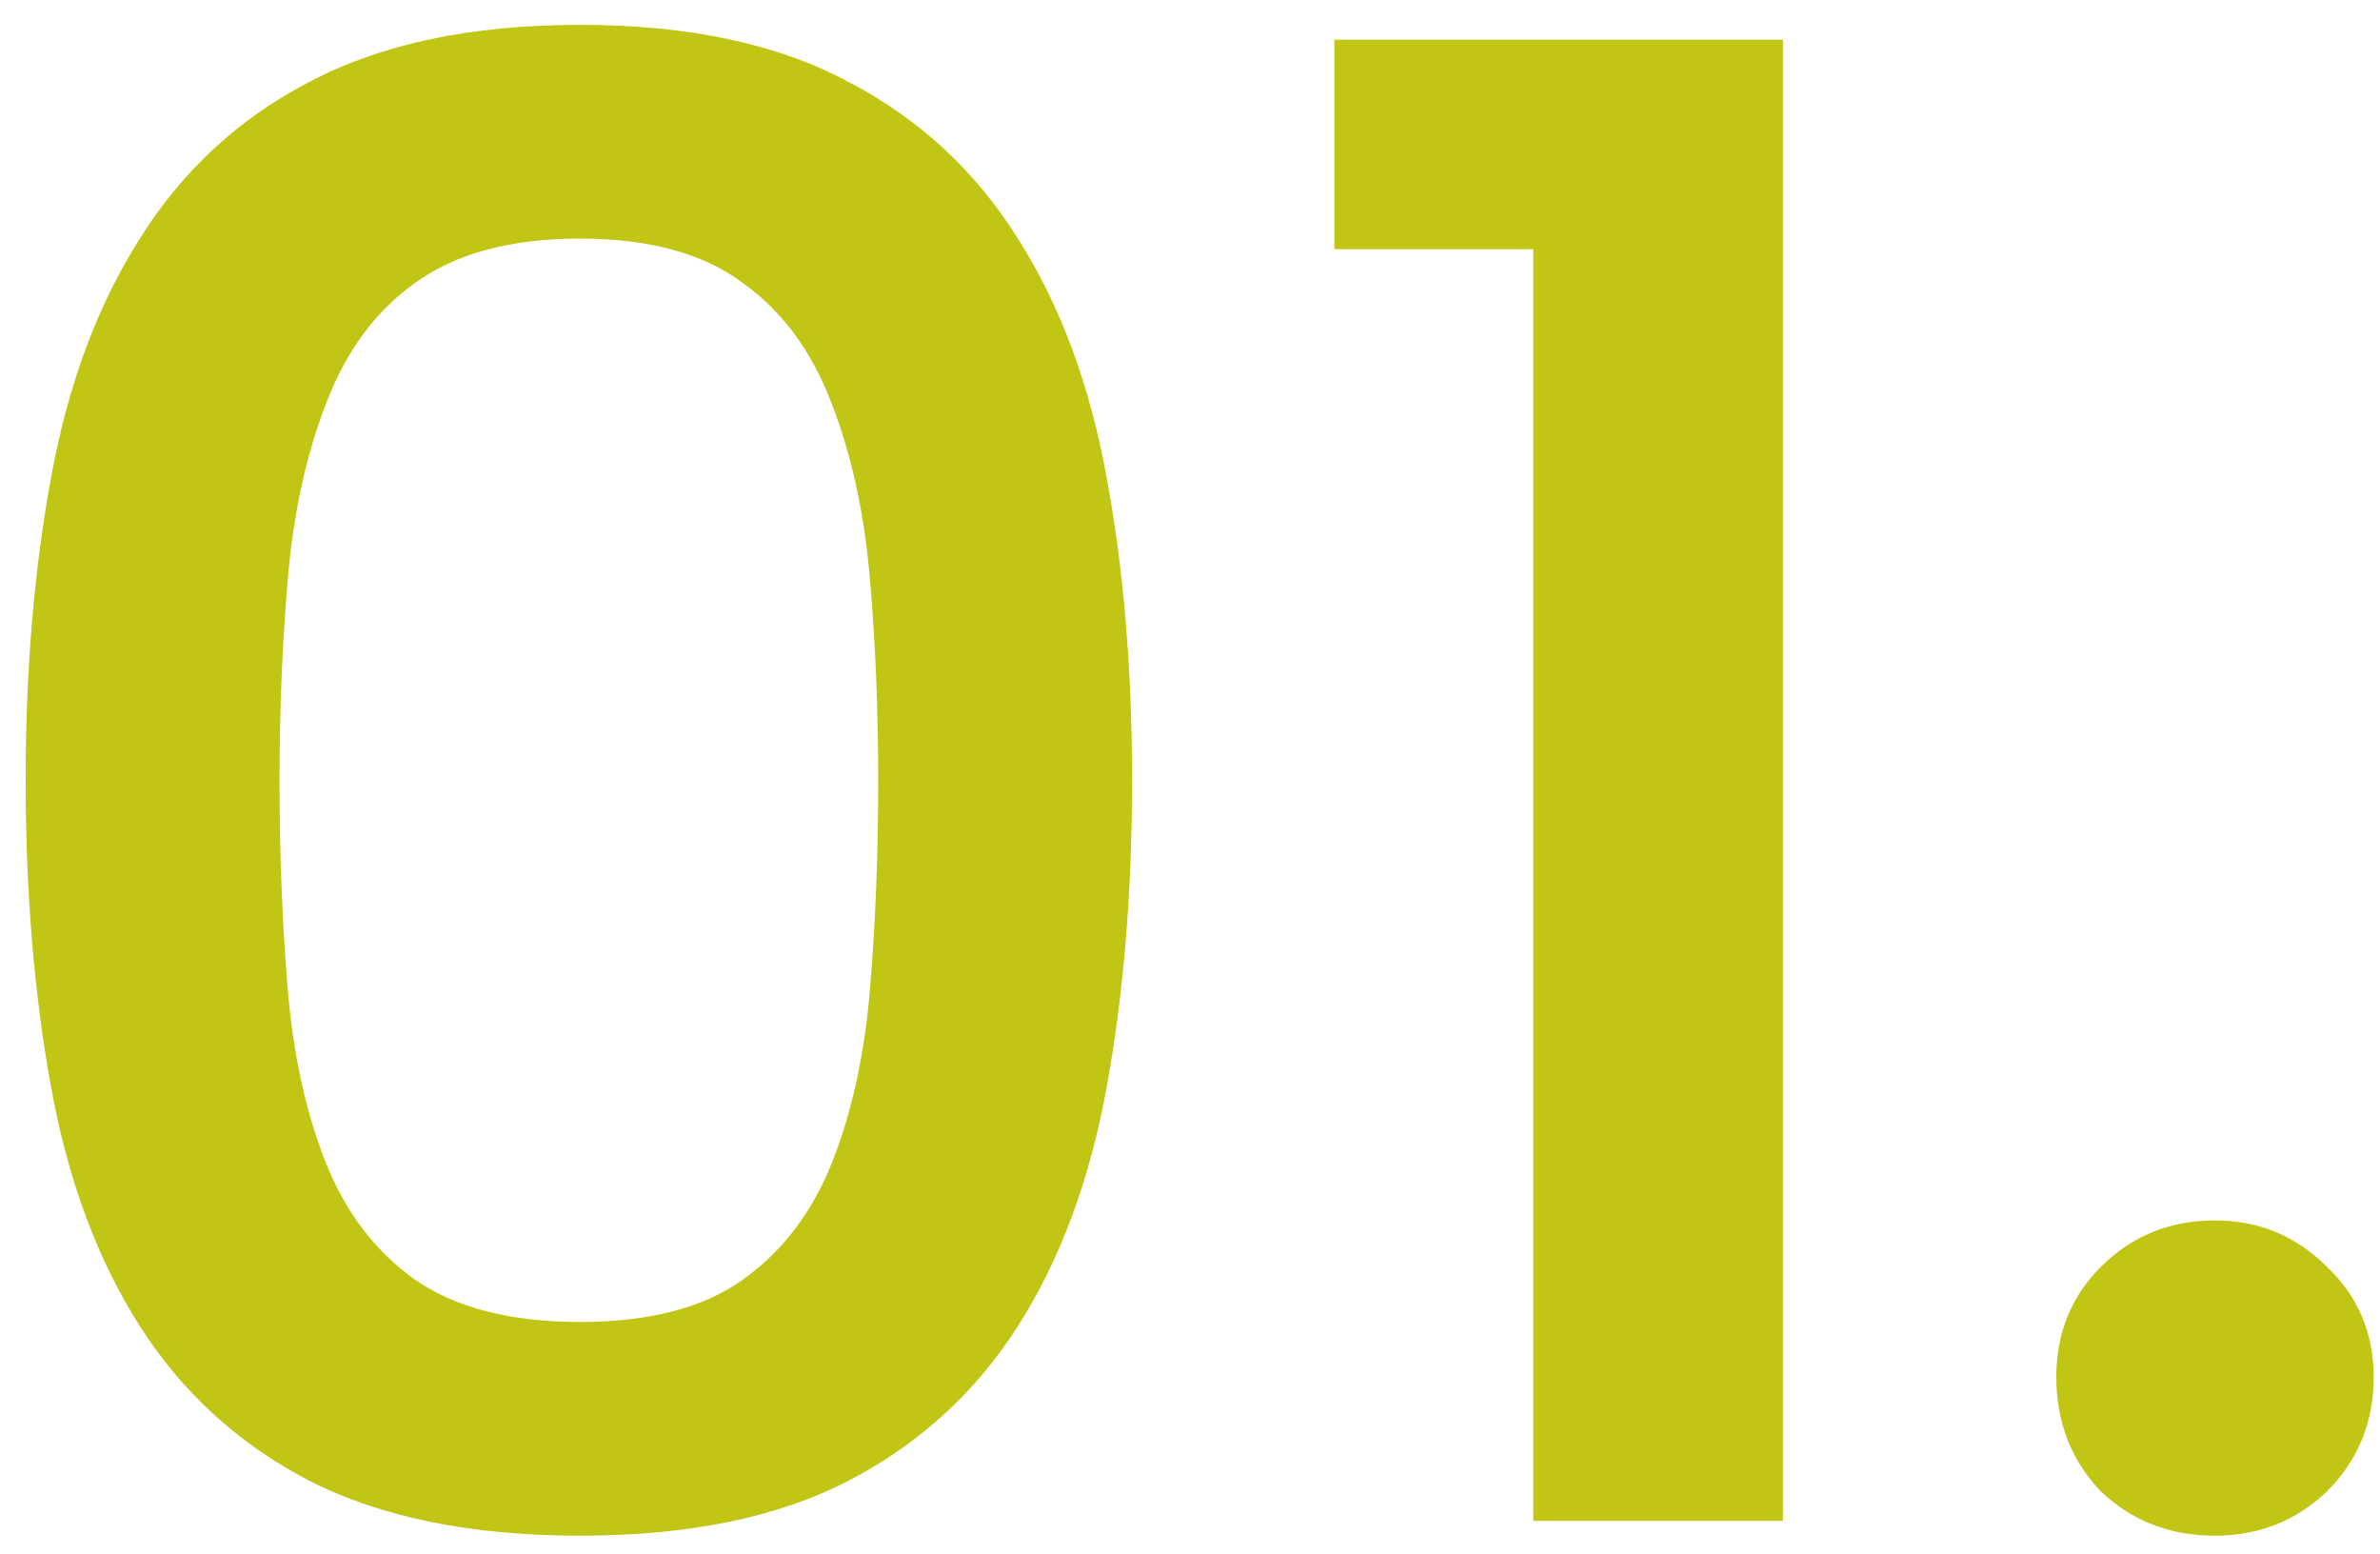 <svg width="72" height="47" viewBox="0 0 72 47" fill="none" xmlns="http://www.w3.org/2000/svg">
<path d="M0.776 23.6C0.776 20.272 1.032 17.221 1.544 14.448C2.056 11.632 2.952 9.221 4.232 7.216C5.512 5.168 7.219 3.589 9.352 2.48C11.528 1.328 14.259 0.752 17.544 0.752C20.829 0.752 23.539 1.328 25.672 2.48C27.805 3.589 29.512 5.168 30.792 7.216C32.072 9.221 32.968 11.632 33.48 14.448C33.992 17.221 34.248 20.272 34.248 23.6C34.248 26.971 33.992 30.064 33.48 32.88C32.968 35.696 32.072 38.107 30.792 40.112C29.512 42.117 27.805 43.675 25.672 44.784C23.539 45.893 20.829 46.448 17.544 46.448C14.259 46.448 11.528 45.893 9.352 44.784C7.219 43.675 5.512 42.117 4.232 40.112C2.952 38.107 2.056 35.696 1.544 32.88C1.032 30.064 0.776 26.971 0.776 23.6ZM26.568 23.6C26.568 21.467 26.483 19.419 26.312 17.456C26.141 15.493 25.757 13.744 25.16 12.208C24.563 10.629 23.667 9.413 22.472 8.56C21.277 7.664 19.635 7.216 17.544 7.216C15.453 7.216 13.789 7.664 12.552 8.56C11.357 9.413 10.461 10.629 9.864 12.208C9.267 13.744 8.883 15.493 8.712 17.456C8.541 19.419 8.456 21.467 8.456 23.6C8.456 25.861 8.541 27.995 8.712 30C8.883 31.963 9.267 33.691 9.864 35.184C10.461 36.677 11.357 37.851 12.552 38.704C13.789 39.557 15.453 39.984 17.544 39.984C19.635 39.984 21.277 39.557 22.472 38.704C23.667 37.851 24.563 36.677 25.16 35.184C25.757 33.691 26.141 31.963 26.312 30C26.483 27.995 26.568 25.861 26.568 23.6ZM46.384 7.536H40.368V1.2H53.936V46H46.384V7.536ZM67.007 46.448C65.642 46.448 64.49 46 63.551 45.104C62.656 44.165 62.208 43.013 62.208 41.648C62.208 40.325 62.656 39.216 63.551 38.32C64.49 37.381 65.642 36.912 67.007 36.912C68.33 36.912 69.461 37.381 70.4 38.32C71.338 39.216 71.808 40.325 71.808 41.648C71.808 43.013 71.338 44.165 70.4 45.104C69.461 46 68.33 46.448 67.007 46.448Z" fill="#C1C514"/>
</svg>
